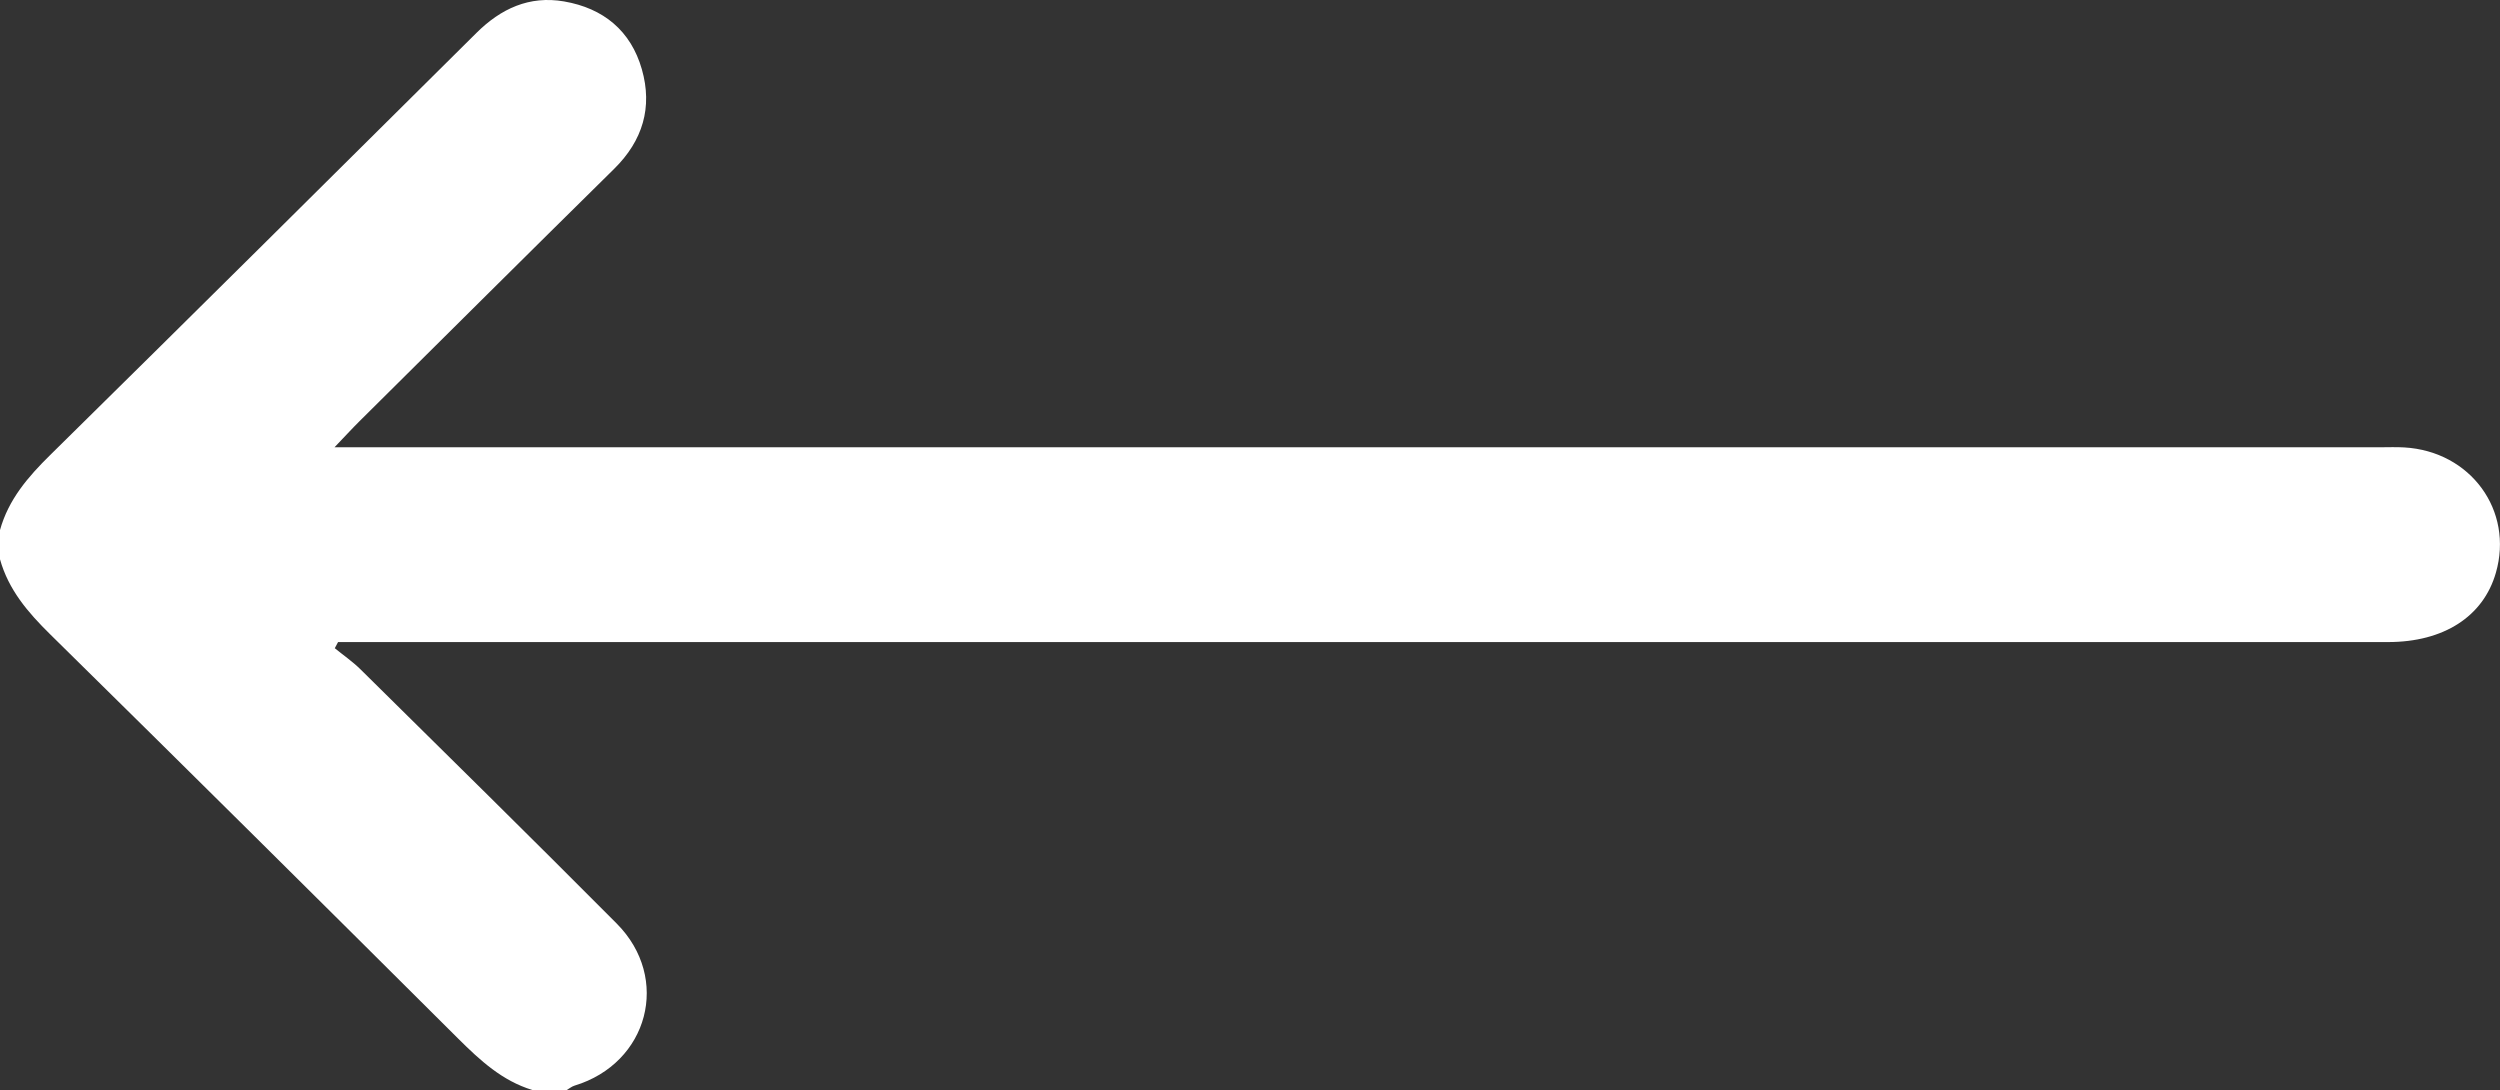 <?xml version="1.0" encoding="UTF-8"?>
<!-- Generator: Adobe Illustrator 24.3.0, SVG Export Plug-In . SVG Version: 6.00 Build 0)  -->
<svg xmlns="http://www.w3.org/2000/svg" xmlns:xlink="http://www.w3.org/1999/xlink" version="1.1" id="arrow" x="0px" y="0px" width="35px" height="15.261px" viewBox="0 0 35 15.261" style="enable-background:new 0 0 35 15.261;" xml:space="preserve">
<rect x="0" y="0" width="35" height="15.261" fill="#333333" stroke="none"/>
<path id="elem" style="fill:#FFFFFF;" d="M7.933,15.261c0.037-0.021,0.071-0.05,0.11-0.062  c1.034-0.313,1.353-1.503,0.591-2.269c-1.187-1.194-2.388-2.375-3.586-3.558  c-0.11-0.109-0.24-0.198-0.361-0.297c0.015-0.029,0.031-0.057,0.046-0.086  c0.12,0,0.239,0,0.359,0c9.447-0,18.894,0,28.341-0  c0.778-0,1.333-0.357,1.509-0.969c0.252-0.873-0.353-1.702-1.282-1.756  c-0.114-0.007-0.228-0.002-0.342-0.002C23.917,6.262,14.516,6.262,5.114,6.262  c-0.123,0-0.245,0-0.431,0c0.142-0.148,0.244-0.26,0.351-0.366  c1.187-1.178,2.373-2.358,3.564-3.532C8.999,1.969,9.138,1.502,8.986,0.97  C8.832,0.431,8.448,0.115,7.897,0.02c-0.487-0.084-0.885,0.101-1.228,0.442  C4.683,2.434,2.697,4.406,0.703,6.37C0.392,6.676,0.118,6.994,0,7.421  c0,0.136,0,0.273,0,0.409c0.119,0.427,0.391,0.744,0.702,1.05  c1.911,1.881,3.814,3.769,5.713,5.661c0.306,0.304,0.615,0.59,1.038,0.719  C7.613,15.261,7.773,15.261,7.933,15.261z"></path>
</svg>
